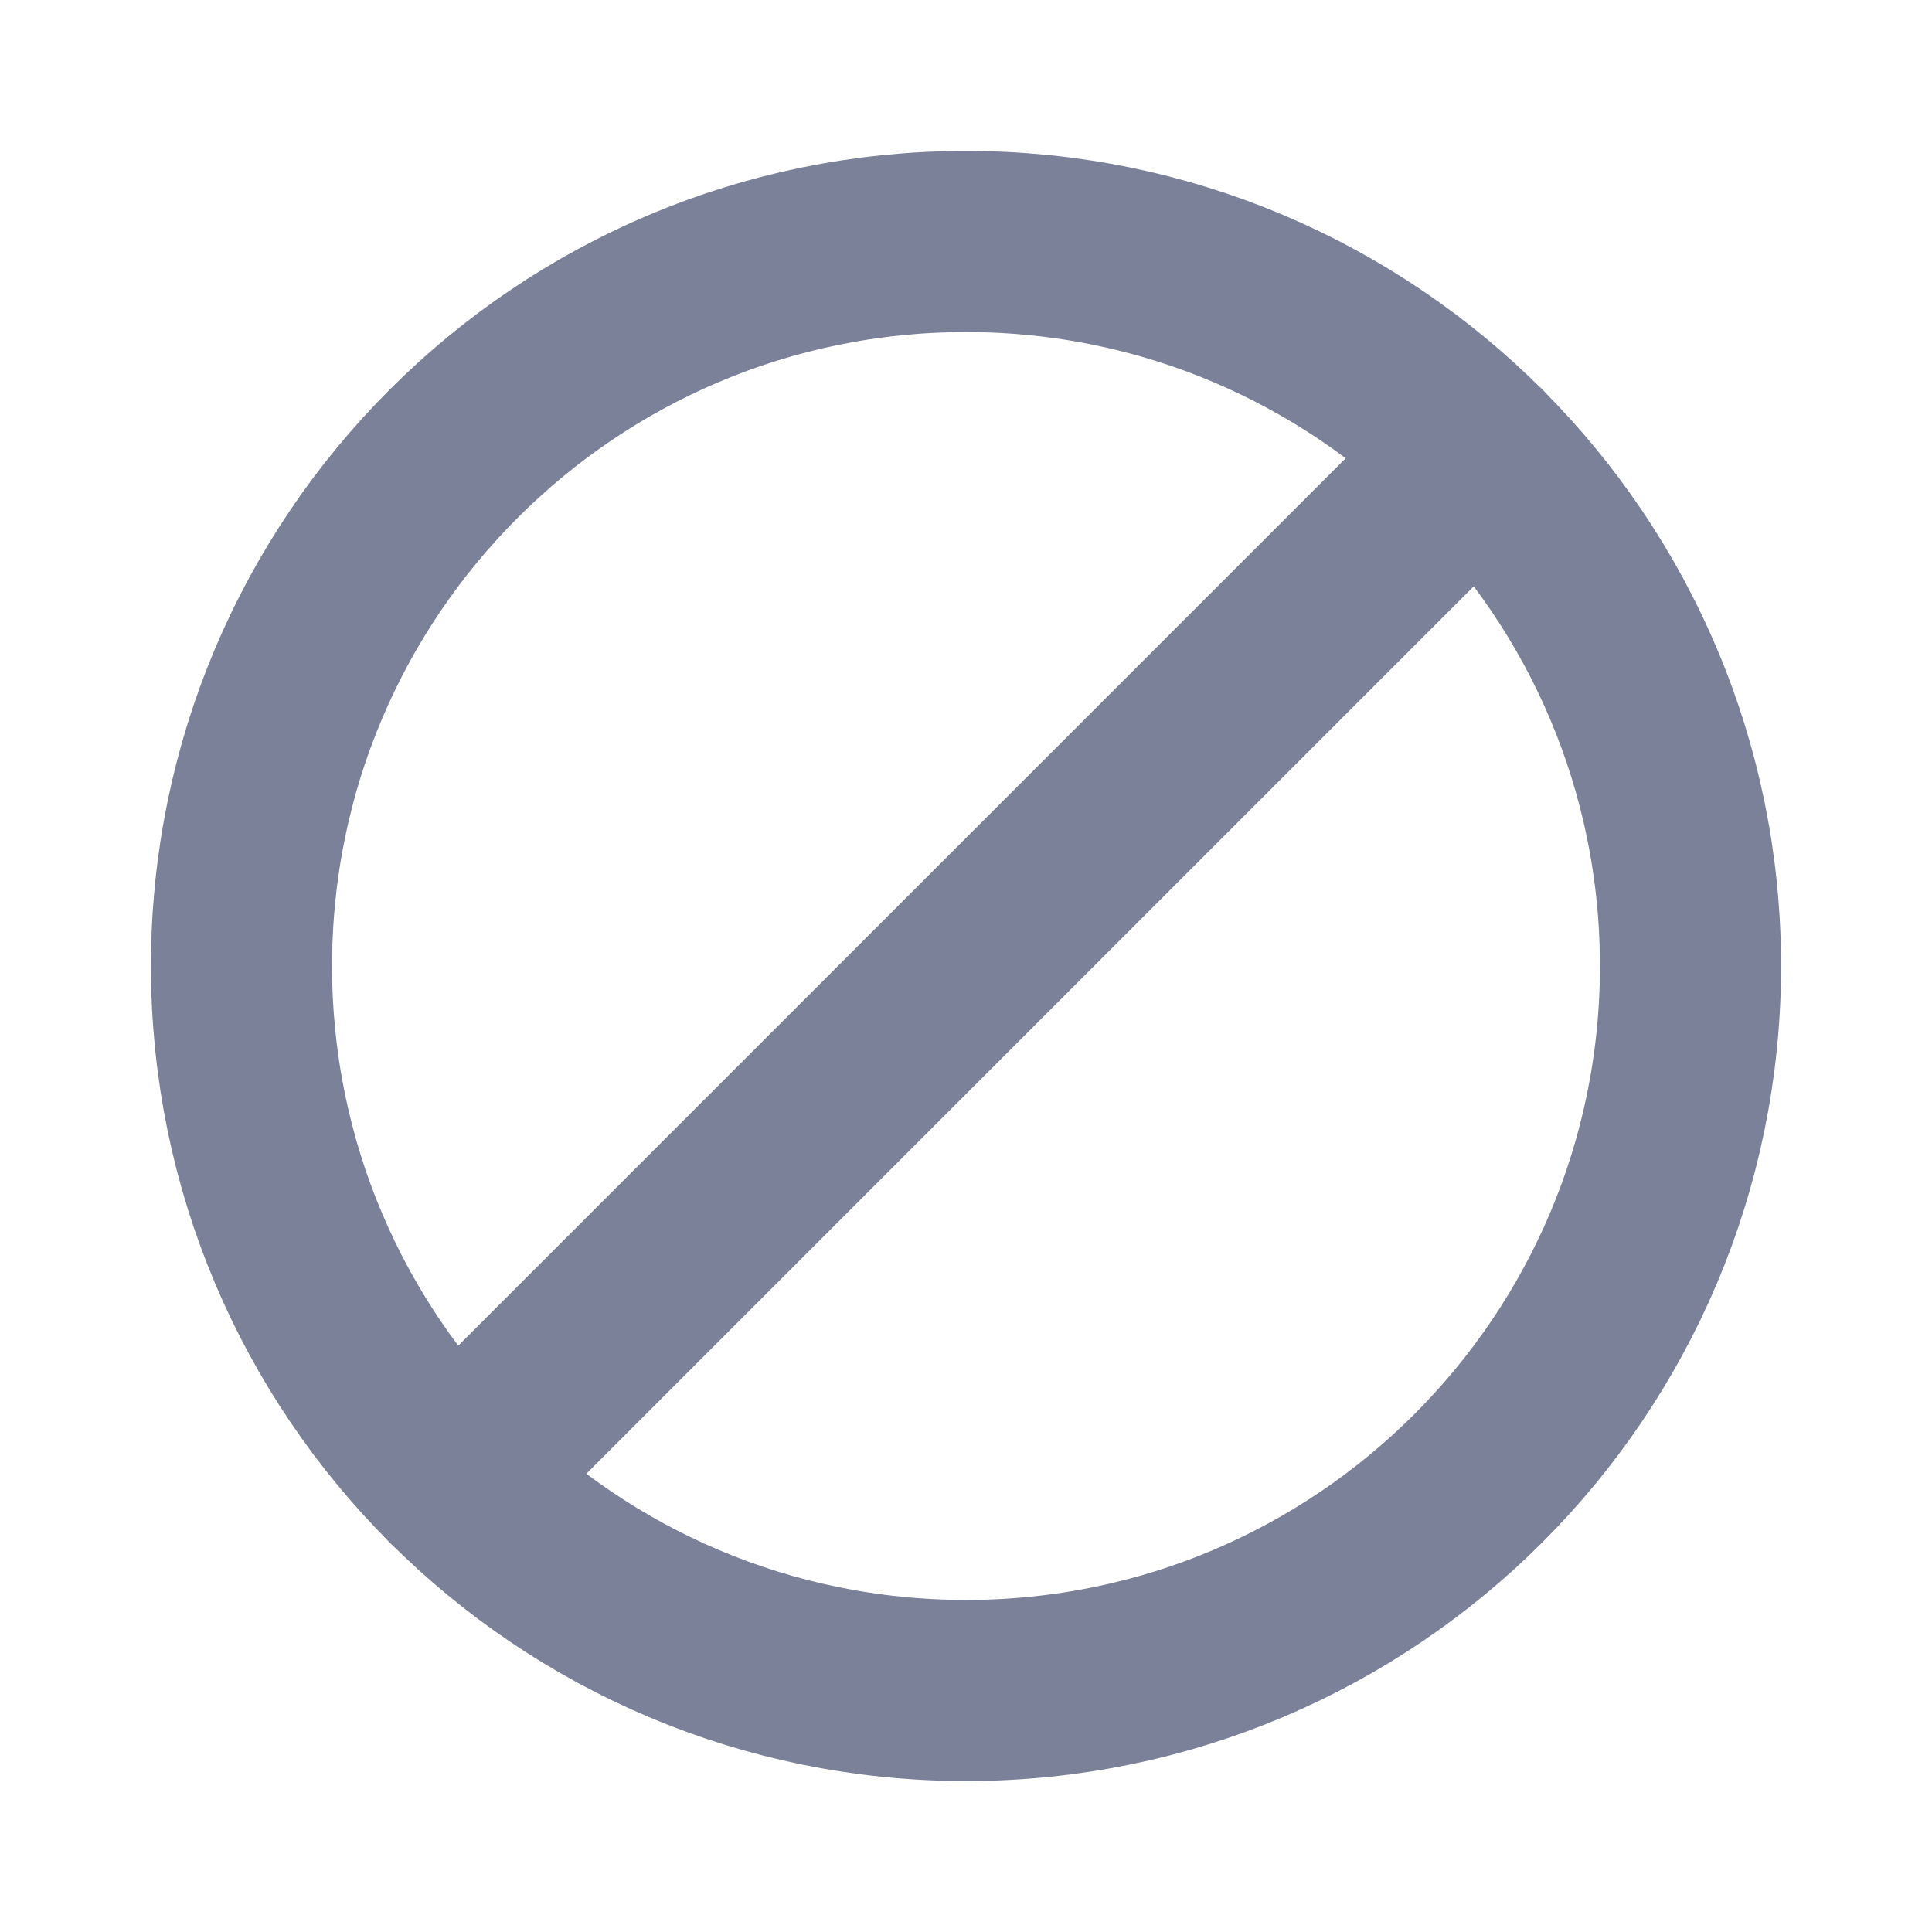 <?xml version="1.0" encoding="UTF-8"?> <svg xmlns="http://www.w3.org/2000/svg" width="16" height="16" viewBox="0 0 16 16" fill="none"><path fill-rule="evenodd" clip-rule="evenodd" d="M12.243 3.757L3.757 12.243L12.243 3.757Z" stroke="#7A8199" stroke-width="1.5" stroke-linecap="round" stroke-linejoin="round"></path><path fill-rule="evenodd" clip-rule="evenodd" d="M8 2V2C4.686 2 2 4.686 2 8V8C2 11.314 4.686 14 8 14V14C11.314 14 14 11.314 14 8V8C14 4.686 11.314 2 8 2Z" stroke="#7A8199" stroke-width="1.5" stroke-linecap="round" stroke-linejoin="round"></path></svg> 